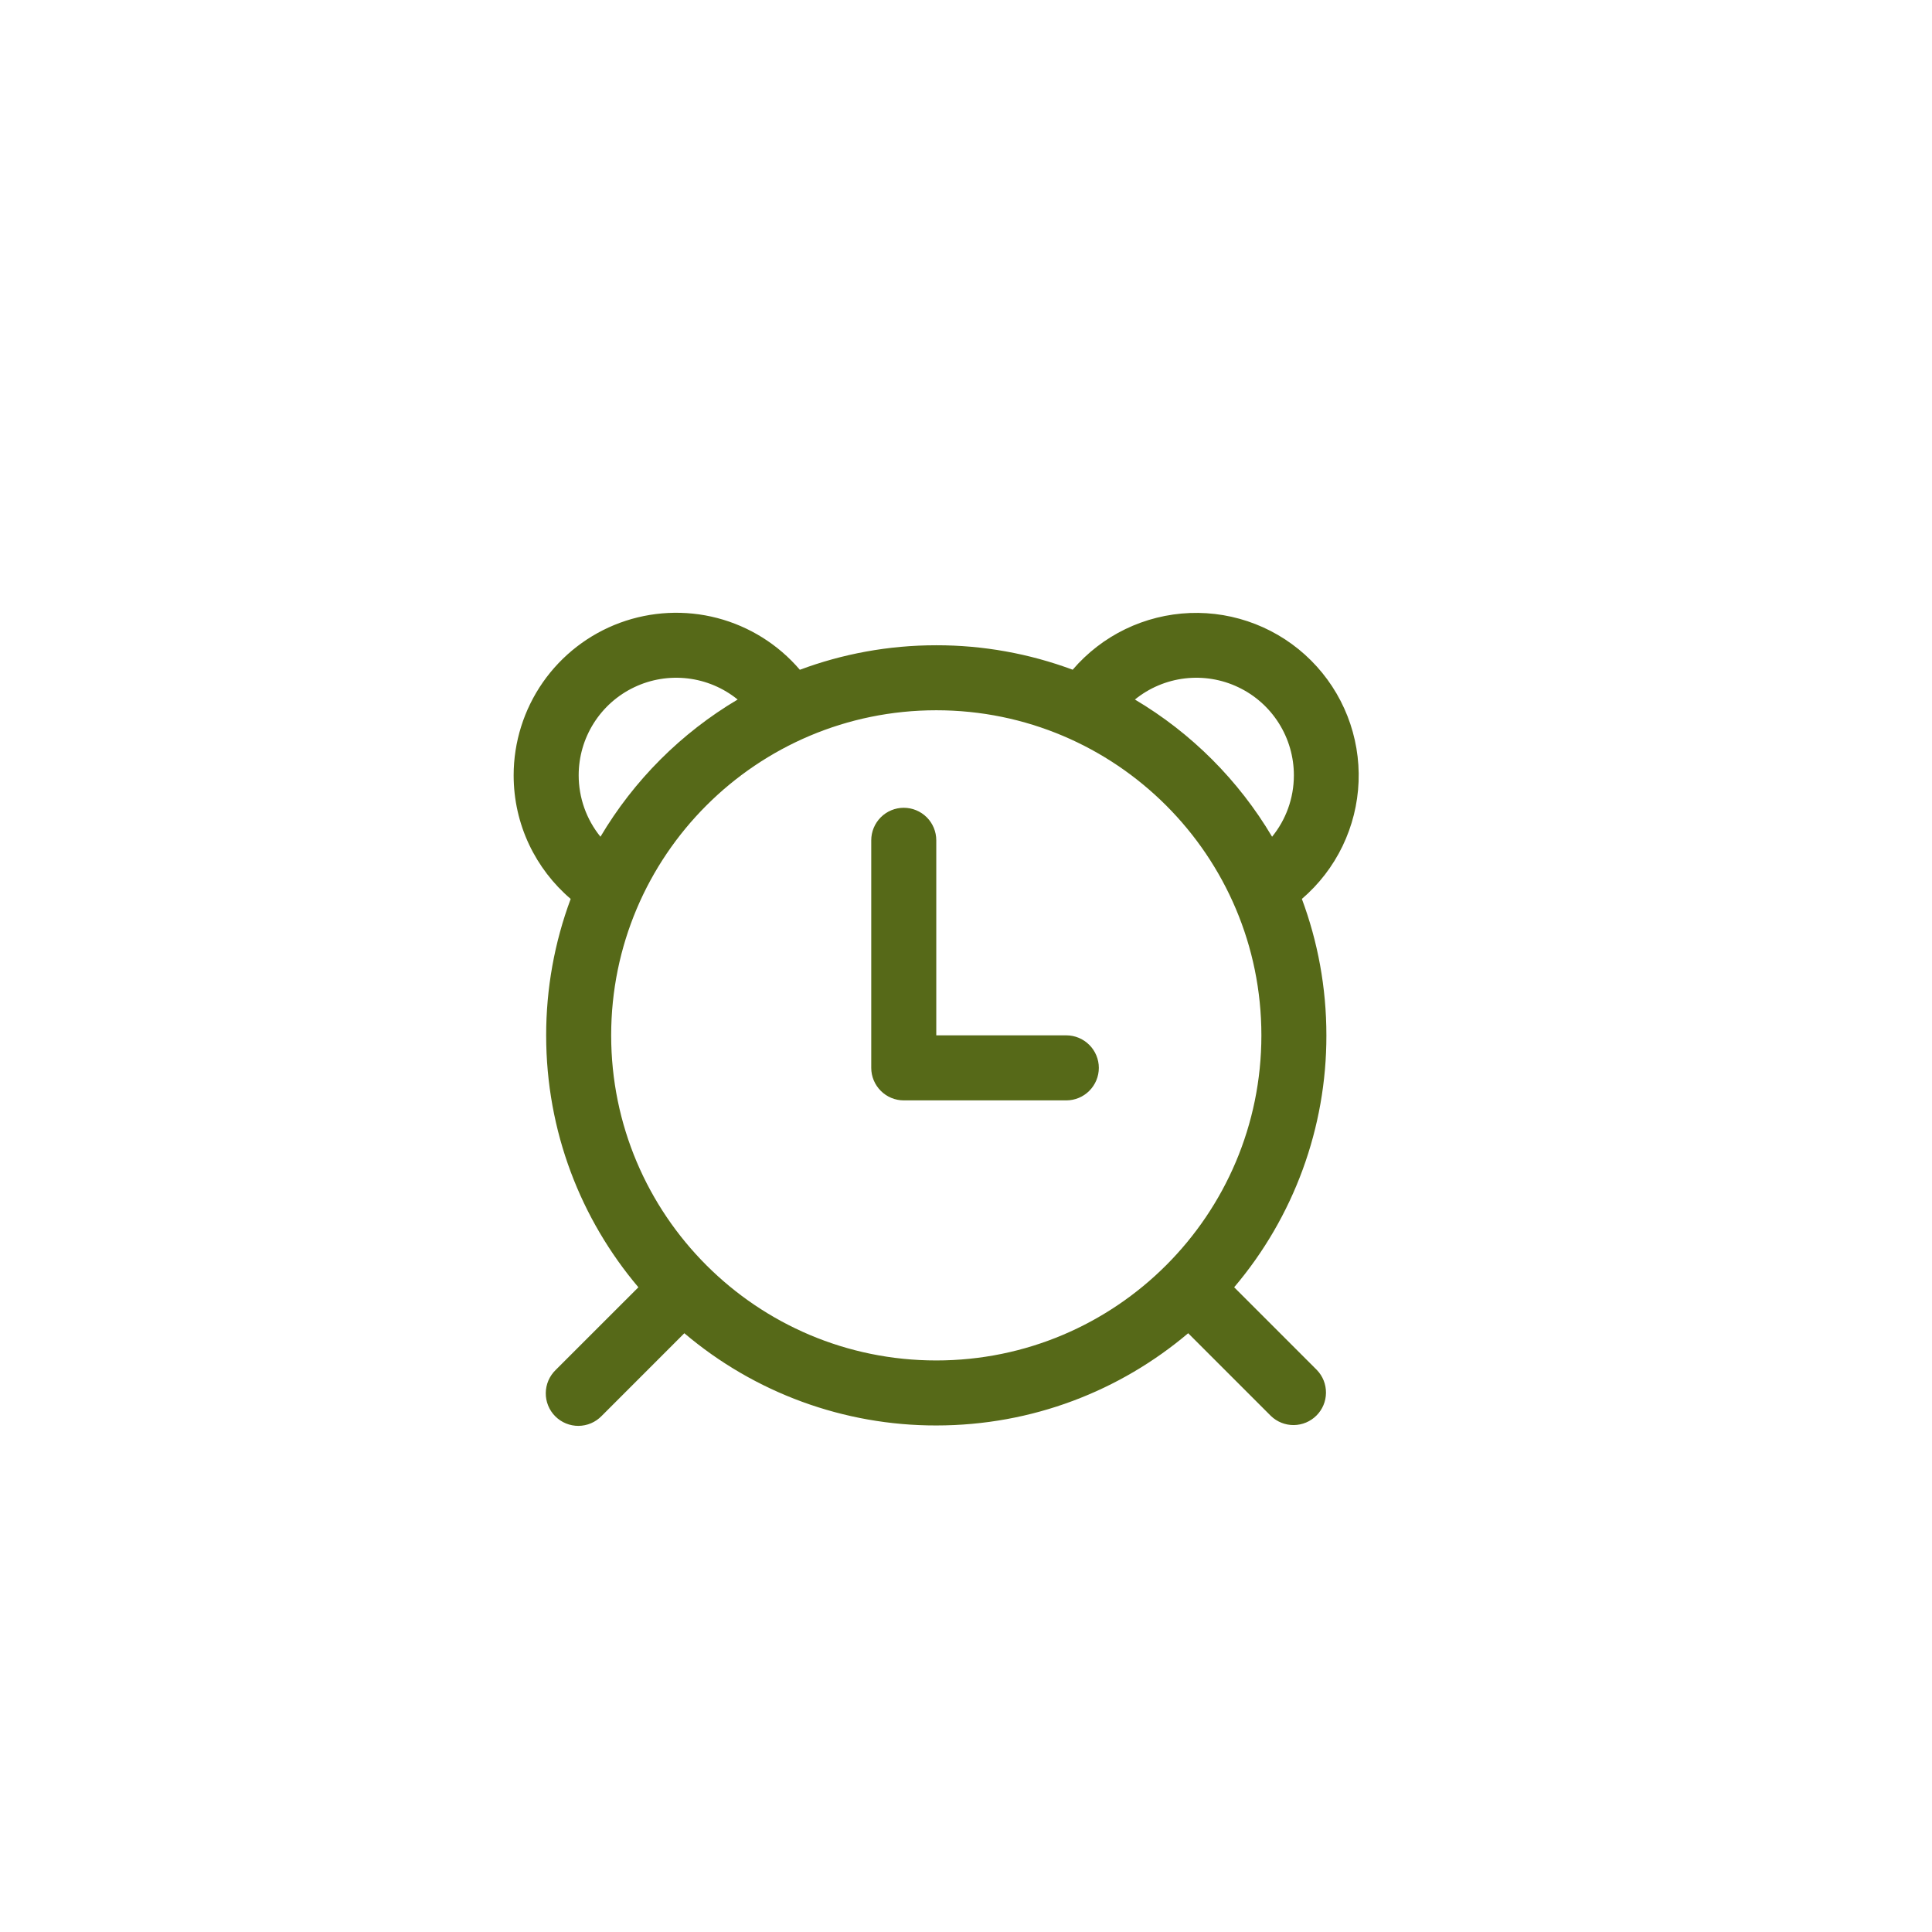 <svg width="65" height="65" viewBox="0 0 65 65" fill="none" xmlns="http://www.w3.org/2000/svg">
<path d="M31.5 28.271V34.833H35.875C36.165 34.833 36.443 34.949 36.648 35.154C36.853 35.359 36.969 35.637 36.969 35.927C36.969 36.217 36.853 36.495 36.648 36.7C36.443 36.906 36.165 37.021 35.875 37.021H30.406C30.116 37.021 29.838 36.906 29.633 36.7C29.428 36.495 29.312 36.217 29.312 35.927V28.271C29.312 27.981 29.428 27.703 29.633 27.497C29.838 27.292 30.116 27.177 30.406 27.177C30.696 27.177 30.974 27.292 31.18 27.497C31.385 27.703 31.5 27.981 31.5 28.271ZM17.281 26.083C17.281 27.749 18.025 29.24 19.2 30.243C18.653 31.711 18.374 33.266 18.375 34.833C18.375 38.064 19.542 41.022 21.478 43.309L18.695 46.091C18.591 46.192 18.508 46.313 18.45 46.446C18.393 46.58 18.363 46.723 18.362 46.868C18.36 47.014 18.388 47.158 18.443 47.292C18.498 47.426 18.579 47.549 18.682 47.651C18.785 47.754 18.907 47.835 19.041 47.89C19.176 47.945 19.32 47.973 19.465 47.972C19.61 47.97 19.754 47.94 19.887 47.883C20.02 47.826 20.141 47.742 20.242 47.638L23.024 44.855C25.392 46.863 28.396 47.963 31.5 47.958C34.731 47.958 37.688 46.791 39.975 44.855L42.758 47.638C42.964 47.837 43.24 47.947 43.527 47.945C43.814 47.942 44.088 47.827 44.291 47.624C44.494 47.422 44.609 47.147 44.611 46.861C44.614 46.574 44.504 46.297 44.304 46.091L41.522 43.309C43.53 40.942 44.63 37.937 44.625 34.833C44.625 33.219 44.333 31.672 43.8 30.243C44.373 29.753 44.838 29.149 45.166 28.471C45.494 27.792 45.679 27.053 45.708 26.3C45.737 25.547 45.61 24.796 45.335 24.094C45.06 23.392 44.643 22.755 44.11 22.222C43.577 21.689 42.94 21.272 42.238 20.997C41.536 20.722 40.785 20.595 40.032 20.624C39.279 20.654 38.54 20.838 37.861 21.166C37.183 21.494 36.58 21.959 36.089 22.532C34.621 21.986 33.067 21.707 31.5 21.709C29.886 21.709 28.339 22.001 26.91 22.534C26.183 21.683 25.214 21.076 24.132 20.793C23.05 20.511 21.908 20.567 20.858 20.953C19.809 21.34 18.904 22.039 18.264 22.956C17.625 23.874 17.282 24.965 17.281 26.083ZM19.469 26.083C19.469 25.463 19.644 24.856 19.975 24.332C20.306 23.807 20.779 23.387 21.339 23.121C21.898 22.854 22.522 22.752 23.138 22.825C23.753 22.898 24.336 23.144 24.817 23.535C22.916 24.662 21.329 26.25 20.202 28.151C19.727 27.566 19.469 26.836 19.469 26.083ZM43.531 26.083C43.531 26.866 43.257 27.586 42.798 28.151C41.671 26.25 40.084 24.662 38.183 23.535C38.664 23.144 39.247 22.898 39.862 22.825C40.478 22.752 41.102 22.854 41.661 23.121C42.221 23.387 42.694 23.807 43.025 24.332C43.356 24.856 43.531 25.463 43.531 26.083ZM31.5 23.896C37.541 23.896 42.438 28.793 42.438 34.833C42.438 40.874 37.541 45.771 31.5 45.771C25.459 45.771 20.562 40.874 20.562 34.833C20.562 28.793 25.459 23.896 31.5 23.896Z" fill="#566918"/>
</svg>
